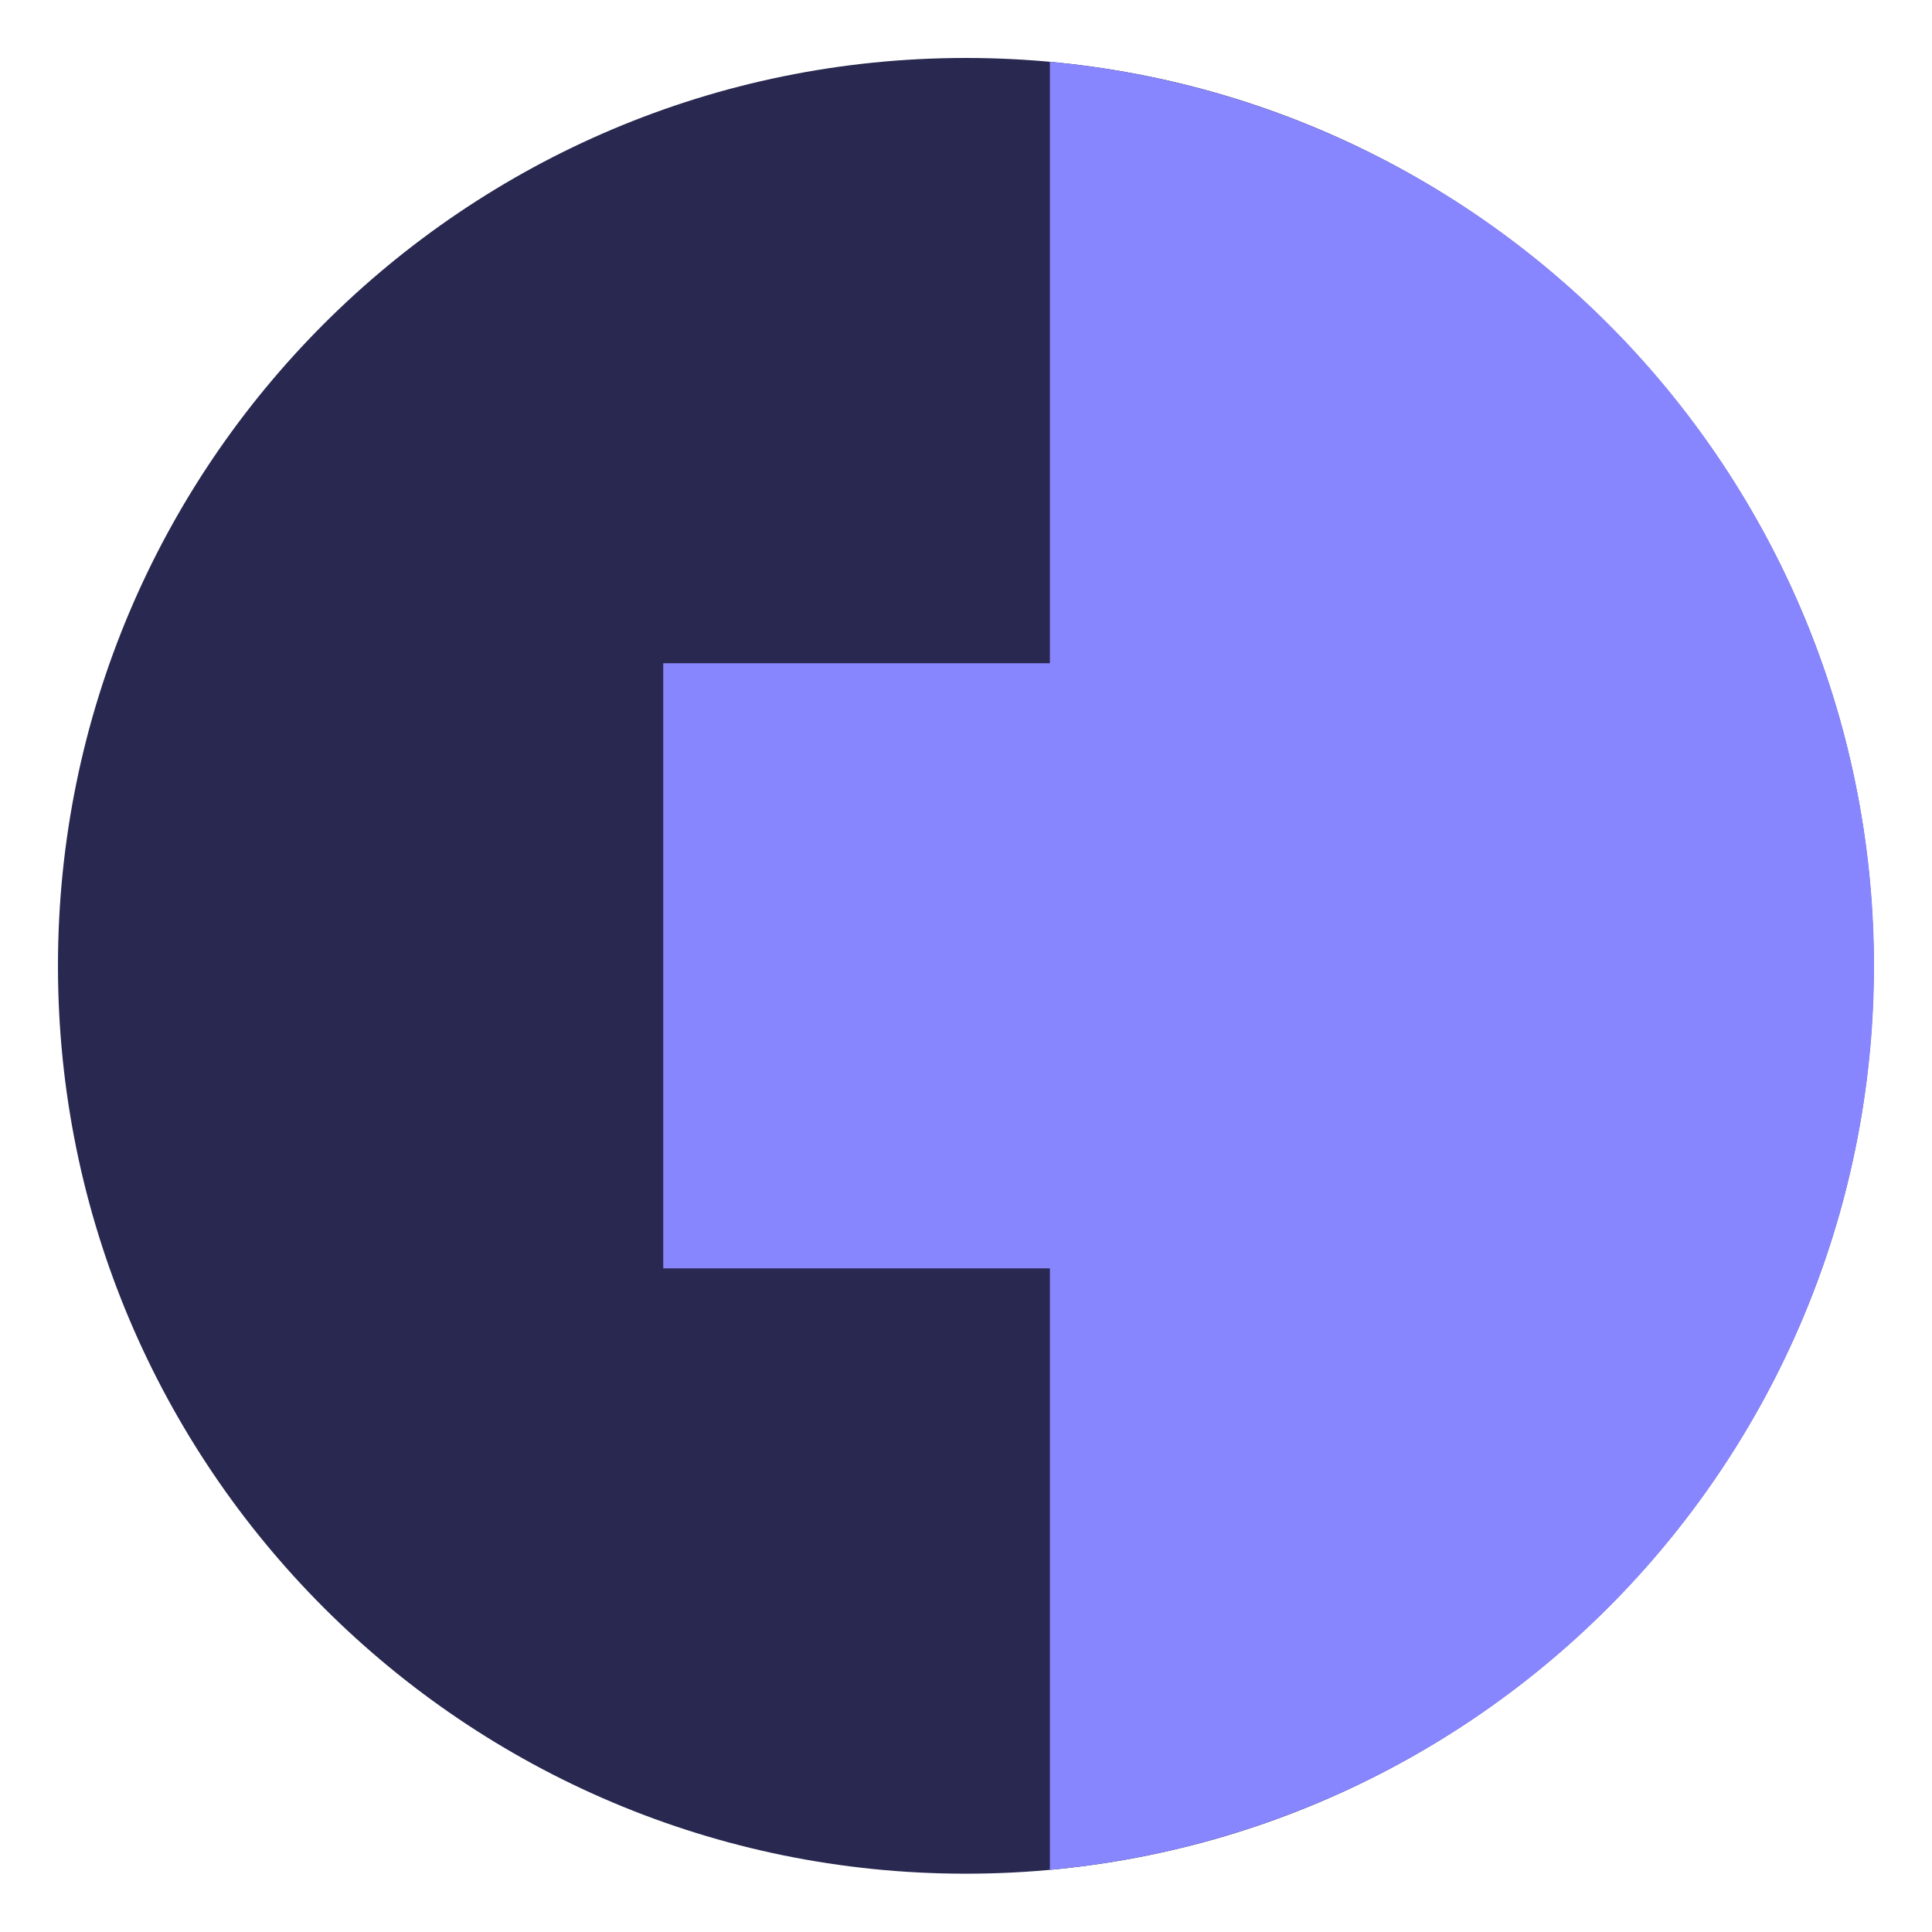 <?xml version="1.0" encoding="UTF-8"?>
<svg xmlns="http://www.w3.org/2000/svg" width="100" height="100" viewBox="0 0 100 100" fill="none">
  <path d="M49.991 96.982C75.943 96.982 96.982 75.943 96.982 49.991C96.982 24.039 75.943 3 49.991 3C24.039 3 3 24.039 3 49.991C3 75.943 24.039 96.982 49.991 96.982Z" fill="#282850"></path>
  <path d="M65.654 34.327H34.327V65.655H65.654V34.327Z" fill="black"></path>
  <path d="M65.654 34.327H34.327V65.655H65.654V34.327Z" fill="#8886FF"></path>
  <path d="M54.342 96.782C66.004 95.702 76.844 90.305 84.735 81.65C92.626 72.994 97 61.704 97 49.991C97 38.278 92.626 26.988 84.735 18.332C76.844 9.677 66.004 4.28 54.342 3.2V96.782Z" fill="#8886FF"></path>
</svg>

